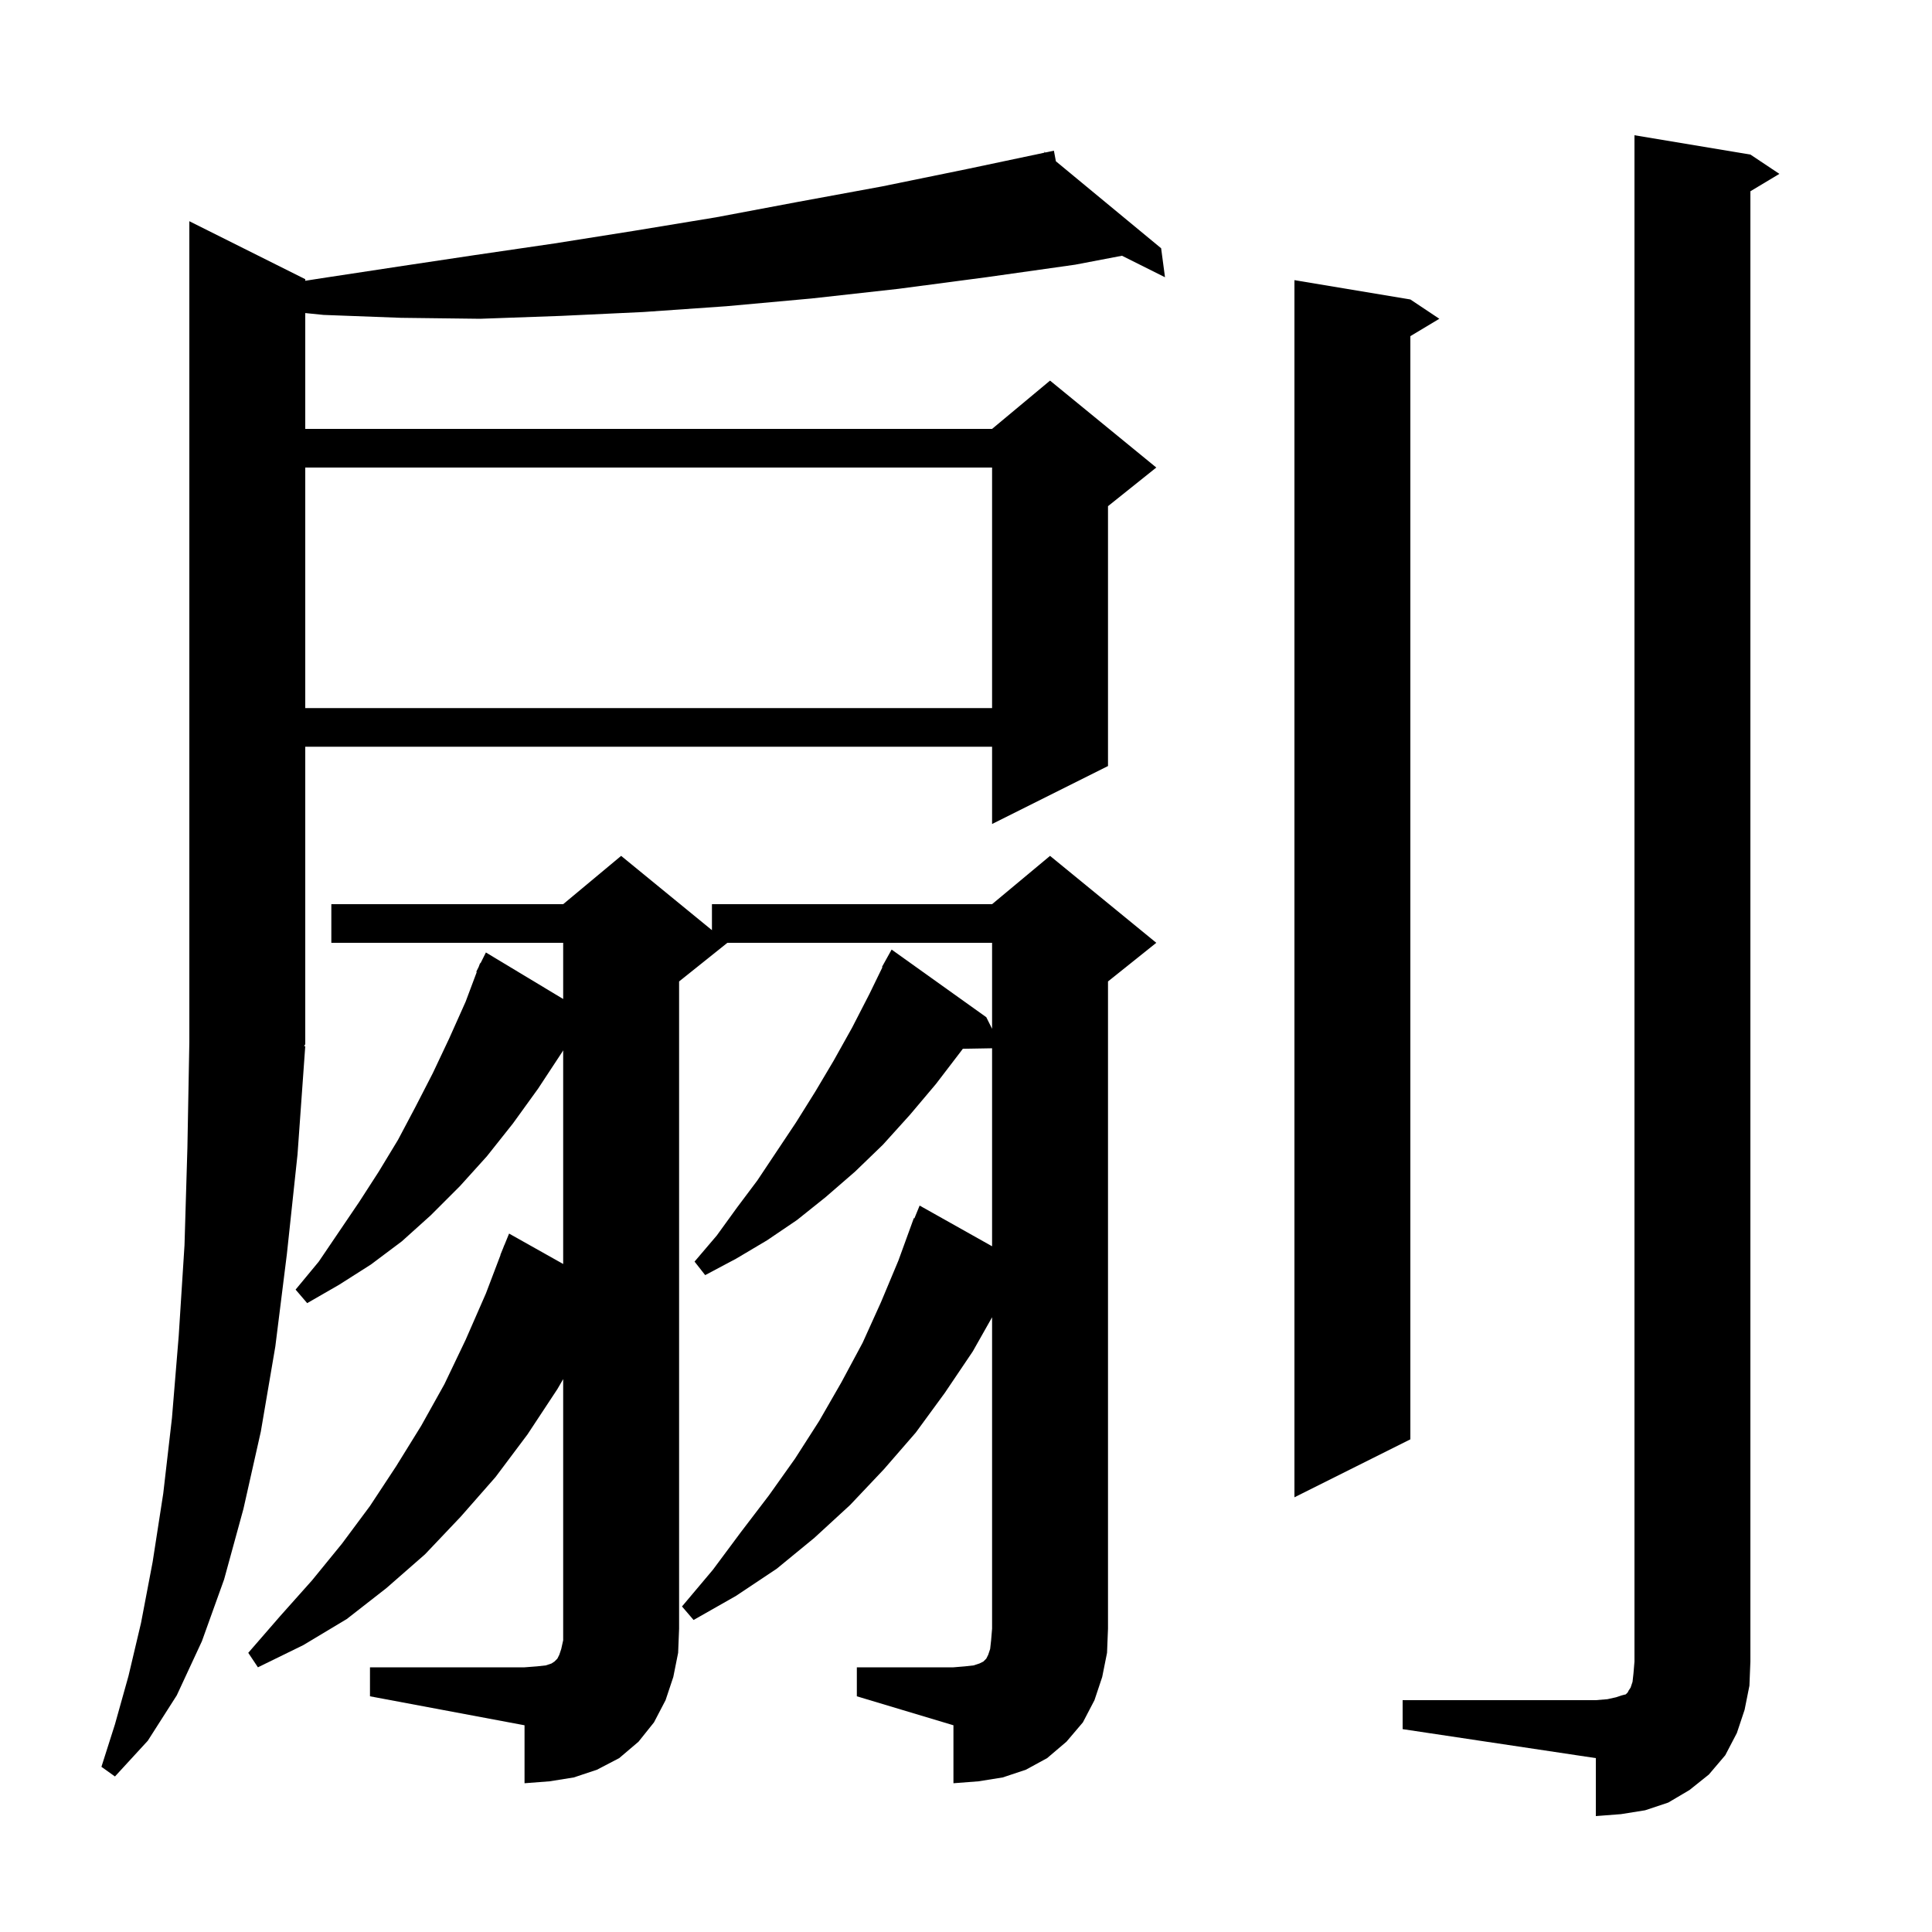 <svg xmlns="http://www.w3.org/2000/svg" xmlns:xlink="http://www.w3.org/1999/xlink" version="1.1" baseProfile="full" viewBox="0 0 200 200" width="200" height="200"><g fill="currentColor"><path d="M 145.2 176.0 L 165.2 176.0 L 166.4 175.9 L 167.3 175.7 L 167.9 175.5 L 168.3 175.4 L 168.5 175.2 L 168.6 175.0 L 168.8 174.7 L 169.0 174.1 L 169.1 173.2 L 169.2 172.0 L 169.2 14.0 L 181.2 16.0 L 184.2 18.0 L 181.2 19.8 L 181.2 172.0 L 181.1 174.5 L 180.6 177.0 L 179.8 179.4 L 178.6 181.7 L 176.9 183.7 L 174.9 185.3 L 172.7 186.6 L 170.3 187.4 L 167.8 187.8 L 165.2 188.0 L 165.2 182.0 L 145.2 179.0 Z M 88.7 172.6 L 98.7 172.6 L 99.9 172.5 L 100.8 172.4 L 101.4 172.2 L 101.8 172.0 L 102.1 171.7 L 102.3 171.3 L 102.5 170.7 L 102.6 169.8 L 102.7 168.6 L 102.7 136.362 L 100.7 139.9 L 97.8 144.2 L 94.8 148.3 L 91.5 152.1 L 88.0 155.8 L 84.3 159.2 L 80.4 162.4 L 76.2 165.2 L 71.8 167.7 L 70.6 166.3 L 73.8 162.5 L 76.7 158.6 L 79.6 154.8 L 82.3 151.0 L 84.8 147.1 L 87.1 143.1 L 89.3 139.0 L 91.2 134.8 L 93.0 130.5 L 94.6 126.1 L 94.658 126.124 L 95.2 124.8 L 102.7 129.014 L 102.7 108.517 L 99.671 108.569 L 99.5 108.8 L 96.9 112.2 L 94.2 115.4 L 91.4 118.5 L 88.5 121.3 L 85.5 123.9 L 82.5 126.3 L 79.4 128.4 L 76.2 130.3 L 73.0 132.0 L 71.9 130.6 L 74.2 127.9 L 76.3 125.0 L 78.4 122.2 L 82.4 116.2 L 84.4 113.0 L 86.3 109.8 L 88.2 106.4 L 90.0 102.9 L 91.35 100.124 L 91.3 100.1 L 92.3 98.3 L 102.1 105.3 L 102.7 106.5 L 102.7 97.6 L 75.3 97.6 L 70.3 101.6 L 70.3 168.6 L 70.2 171.1 L 69.7 173.6 L 68.9 176.0 L 67.7 178.3 L 66.1 180.3 L 64.1 182.0 L 61.8 183.2 L 59.4 184.0 L 56.9 184.4 L 54.3 184.6 L 54.3 178.6 L 38.3 175.6 L 38.3 172.6 L 54.3 172.6 L 55.6 172.5 L 56.5 172.4 L 57.1 172.2 L 57.4 172.0 L 57.7 171.7 L 57.9 171.3 L 58.1 170.7 L 58.3 169.8 L 58.3 142.766 L 57.7 143.8 L 54.6 148.5 L 51.3 152.9 L 47.7 157.0 L 44.0 160.9 L 40.0 164.4 L 35.9 167.6 L 31.4 170.3 L 26.7 172.6 L 25.7 171.1 L 29.0 167.3 L 32.3 163.6 L 35.4 159.8 L 38.3 155.9 L 41.0 151.8 L 43.6 147.6 L 46.0 143.3 L 48.2 138.7 L 50.3 133.9 L 51.818 129.906 L 51.8 129.9 L 52.081 129.213 L 52.2 128.9 L 52.208 128.903 L 52.7 127.7 L 58.3 130.847 L 58.3 108.729 L 58.2 108.9 L 55.7 112.7 L 53.1 116.3 L 50.4 119.7 L 47.6 122.8 L 44.6 125.8 L 41.6 128.5 L 38.4 130.9 L 35.1 133.0 L 31.8 134.9 L 30.6 133.5 L 33.0 130.6 L 37.2 124.4 L 39.2 121.3 L 41.2 118.0 L 43.0 114.6 L 44.8 111.1 L 46.5 107.5 L 48.2 103.7 L 49.355 100.62 L 49.3 100.6 L 49.55 100.1 L 49.7 99.7 L 49.741 99.719 L 50.3 98.6 L 58.3 103.416 L 58.3 97.6 L 34.3 97.6 L 34.3 93.6 L 58.3 93.6 L 64.3 88.6 L 73.7 96.291 L 73.7 93.6 L 102.7 93.6 L 108.7 88.6 L 119.7 97.6 L 114.7 101.6 L 114.7 168.6 L 114.6 171.1 L 114.1 173.6 L 113.3 176.0 L 112.1 178.3 L 110.4 180.3 L 108.4 182.0 L 106.2 183.2 L 103.8 184.0 L 101.3 184.4 L 98.7 184.6 L 98.7 178.6 L 88.7 175.6 Z M 31.6 108.3 L 30.8 119.5 L 29.7 129.8 L 28.5 139.4 L 27.0 148.2 L 25.2 156.2 L 23.2 163.5 L 20.9 169.9 L 18.3 175.5 L 15.3 180.2 L 11.9 183.9 L 10.5 182.9 L 11.9 178.5 L 13.3 173.5 L 14.6 168.0 L 15.8 161.7 L 16.9 154.6 L 17.8 146.8 L 18.5 138.3 L 19.1 128.9 L 19.4 118.8 L 19.6 107.9 L 19.6 22.9 L 31.6 28.9 L 31.6 29.065 L 33.3 28.8 L 41.2 27.6 L 49.2 26.4 L 57.4 25.2 L 65.6 23.9 L 74.1 22.5 L 82.6 20.9 L 91.3 19.3 L 100.1 17.5 L 108.129 15.805 L 108.1 15.7 L 108.207 15.789 L 109.1 15.6 L 109.304 16.695 L 120.2 25.7 L 120.6 28.7 L 116.148 26.474 L 111.3 27.4 L 102.1 28.7 L 93.0 29.9 L 84.0 30.9 L 75.2 31.7 L 66.6 32.3 L 58.1 32.7 L 49.7 33.0 L 41.5 32.9 L 33.5 32.6 L 31.6 32.408 L 31.6 44.4 L 102.7 44.4 L 108.7 39.4 L 119.7 48.4 L 114.7 52.4 L 114.7 79.3 L 102.7 85.3 L 102.7 77.3 L 31.6 77.3 L 31.6 108.1 L 31.47 108.296 Z M 146.0 31.0 L 149.0 33.0 L 146.0 34.8 L 146.0 149.0 L 134.0 155.0 L 134.0 29.0 Z M 31.6 48.4 L 31.6 73.3 L 102.7 73.3 L 102.7 48.4 Z "/></g></svg>